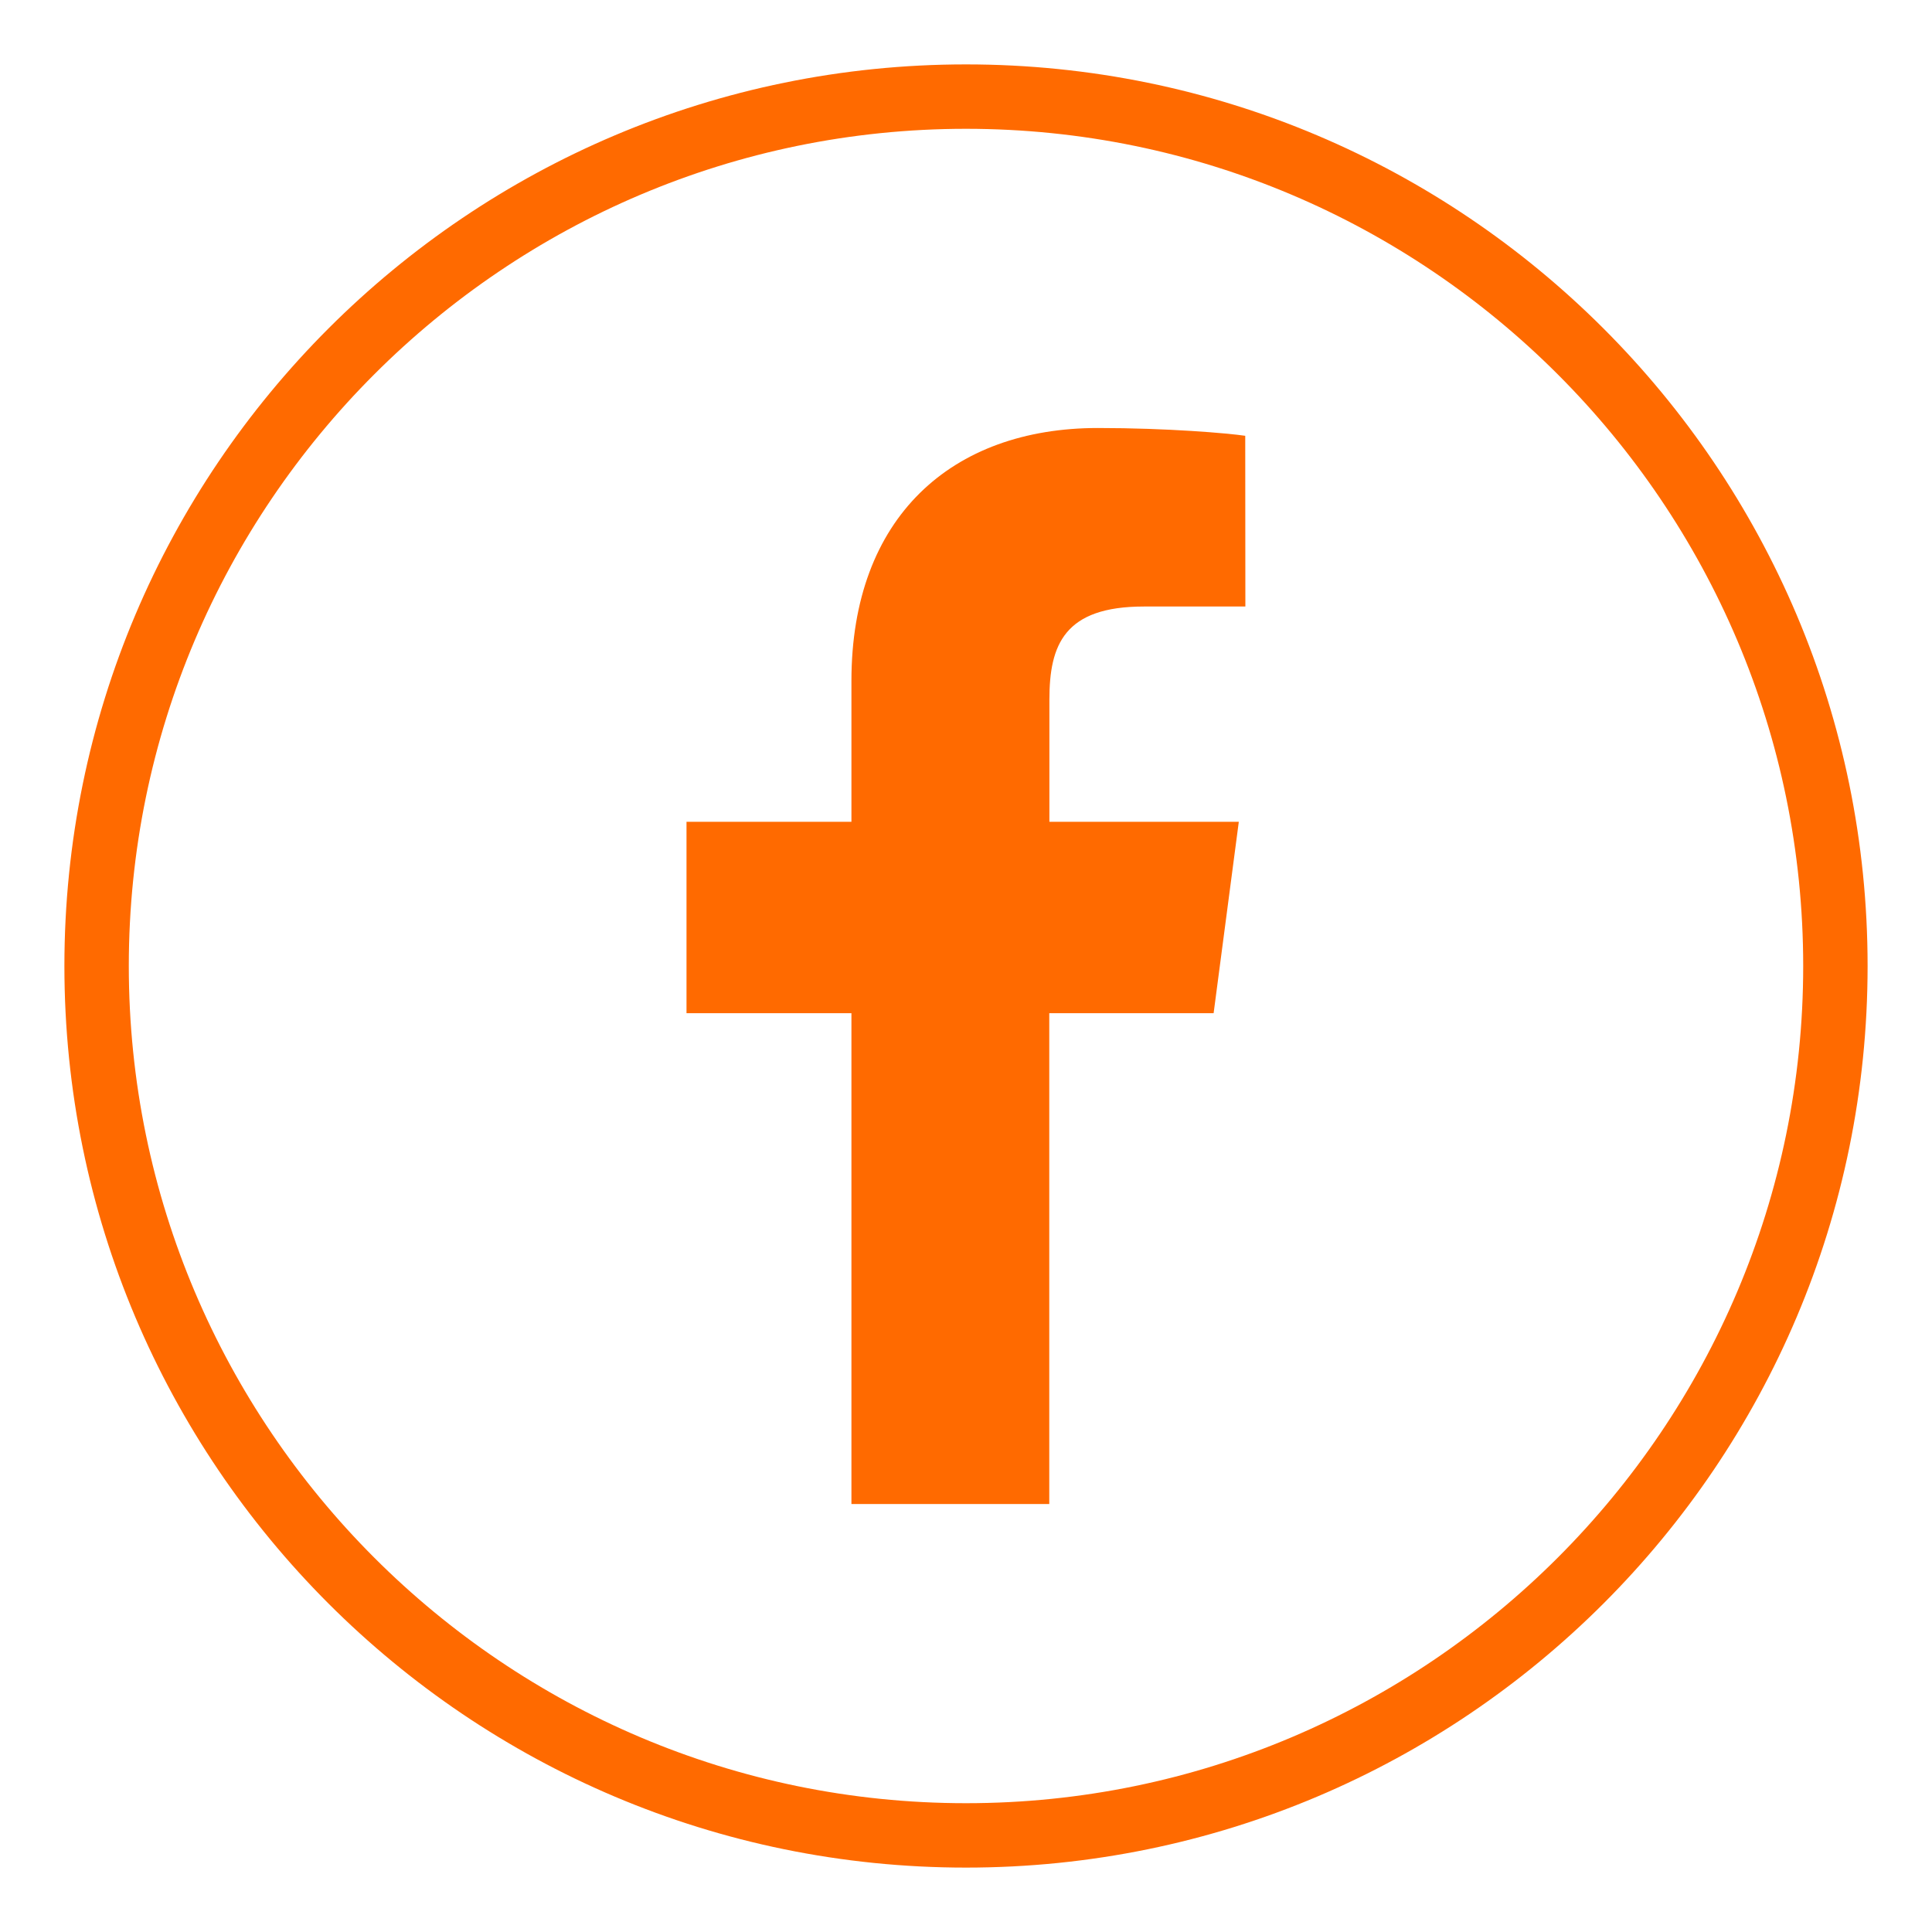 <?xml version="1.0" encoding="utf-8"?>
<!-- Generator: Adobe Illustrator 16.0.0, SVG Export Plug-In . SVG Version: 6.00 Build 0)  -->
<!DOCTYPE svg PUBLIC "-//W3C//DTD SVG 1.1//EN" "http://www.w3.org/Graphics/SVG/1.1/DTD/svg11.dtd">
<svg version="1.1" id="Layer_1" xmlns="http://www.w3.org/2000/svg" xmlns:xlink="http://www.w3.org/1999/xlink" x="0px" y="0px"
	 width="30px" height="30px" viewBox="0 0 30 30" enable-background="new 0 0 30 30" xml:space="preserve">
<g id="twitter" display="none">
	<g display="inline">
		<path d="M21.285,11.777c0.01,0.141,0.01,0.281,0.01,0.422c0,4.287-3.262,9.227-9.227,9.227c-1.838,0-3.545-0.531-4.98-1.455
			C7.349,20,7.6,20.011,7.871,20.011c1.517,0,2.912-0.513,4.026-1.386c-1.426-0.029-2.621-0.964-3.032-2.249
			c0.201,0.03,0.401,0.05,0.612,0.05c0.291,0,0.582-0.039,0.854-0.109C8.845,16.016,7.73,14.71,7.73,13.133c0-0.01,0-0.03,0-0.04
			c0.432,0.241,0.934,0.392,1.466,0.411c-0.873-0.582-1.445-1.576-1.445-2.7c0-0.603,0.16-1.155,0.441-1.637
			c1.597,1.968,3.996,3.253,6.687,3.394c-0.05-0.241-0.08-0.492-0.08-0.743c0-1.787,1.446-3.243,3.244-3.243
			c0.934,0,1.777,0.392,2.369,1.024c0.732-0.141,1.436-0.412,2.059-0.783c-0.242,0.753-0.754,1.386-1.426,1.787
			c0.652-0.07,1.285-0.251,1.867-0.502C22.471,10.743,21.918,11.315,21.285,11.777z"/>
	</g>
	<g display="inline">
		<path d="M15,2c7.168,0,13,5.832,13,13s-5.832,13-13,13S2,22.168,2,15S7.832,2,15,2 M15,1C7.268,1,1,7.268,1,15
			c0,7.732,6.268,14,14,14c7.73,0,14-6.268,14-14C29,7.268,22.73,1,15,1L15,1z"/>
	</g>
</g>
<g id="fb">
	<g>
		<path fill="#FF6A00" d="M19.338,9.418h-1.576c-1.234,0-1.467,0.592-1.467,1.445v1.898h2.941l-0.391,2.972h-2.552v7.621h-3.072
			v-7.621h-2.561v-2.972h2.561v-2.189c0-2.54,1.557-3.926,3.826-3.926c1.084,0,2.019,0.081,2.289,0.121L19.338,9.418L19.338,9.418z"
			/>
	</g>
	<g>
		<path fill="#FF6A00" d="M15,2c7.168,0,13,5.832,13,13s-5.832,13-13,13S2,22.168,2,15S7.832,2,15,2 M15,1C7.268,1,1,7.268,1,15
			c0,7.732,6.268,14,14,14c7.73,0,14-6.268,14-14C29,7.268,22.73,1,15,1L15,1z"/>
	</g>
</g>
<g id="insta" display="none">
	<g display="inline">
		<path fill="#FFFFFF" d="M22.661,18.184c-0.06,1.234-0.341,2.33-1.245,3.232c-0.902,0.904-1.998,1.186-3.232,1.245
			c-1.063,0.062-2.119,0.05-3.184,0.05c-1.065,0-2.119,0.012-3.183-0.05c-1.235-0.06-2.33-0.341-3.233-1.245
			c-0.904-0.902-1.185-1.998-1.245-3.232C7.278,17.12,7.289,16.064,7.289,15c0-1.065-0.01-2.119,0.05-3.183
			c0.06-1.235,0.341-2.33,1.245-3.233c0.903-0.904,1.998-1.185,3.233-1.245c1.064-0.061,2.118-0.05,3.183-0.05
			c1.064,0,2.119-0.01,3.184,0.05c1.234,0.06,2.33,0.341,3.232,1.245c0.904,0.903,1.186,1.998,1.245,3.233
			c0.062,1.064,0.05,2.118,0.05,3.183C22.711,16.064,22.723,17.119,22.661,18.184z M10.452,8.986
			C10.1,9.126,9.839,9.297,9.568,9.568S9.126,10.1,8.986,10.452C8.584,11.466,8.675,13.875,8.675,15s-0.09,3.535,0.311,4.549
			c0.141,0.352,0.312,0.612,0.583,0.883c0.271,0.271,0.532,0.442,0.883,0.584c1.014,0.4,3.424,0.312,4.548,0.312
			c1.125,0,3.535,0.09,4.549-0.312c0.352-0.142,0.612-0.312,0.883-0.584c0.271-0.271,0.442-0.531,0.584-0.883
			c0.4-1.014,0.312-3.424,0.312-4.549s0.09-3.534-0.312-4.548c-0.142-0.352-0.312-0.612-0.584-0.883
			c-0.271-0.271-0.531-0.442-0.883-0.583C18.535,8.584,16.125,8.675,15,8.675S11.466,8.584,10.452,8.986z M15,18.957
			c-2.189,0-3.956-1.768-3.956-3.957c0-2.189,1.767-3.956,3.956-3.956c2.189,0,3.957,1.767,3.957,3.956
			C18.957,17.189,17.189,18.957,15,18.957z M15,12.43c-1.416,0-2.57,1.155-2.57,2.57c0,1.416,1.155,2.57,2.57,2.57
			c1.416,0,2.57-1.154,2.57-2.57S16.416,12.43,15,12.43z M19.117,11.807c-0.512,0-0.924-0.412-0.924-0.924
			c0-0.512,0.412-0.923,0.924-0.923s0.924,0.412,0.924,0.923C20.041,11.396,19.629,11.807,19.117,11.807z"/>
	</g>
	<g display="inline">
		<path fill="#FFFFFF" d="M15,2c7.168,0,13,5.832,13,13s-5.832,13-13,13S2,22.168,2,15S7.832,2,15,2 M15,1C7.268,1,1,7.268,1,15
			c0,7.732,6.268,14,14,14c7.73,0,14-6.268,14-14C29,7.268,22.73,1,15,1L15,1z"/>
	</g>
</g>
</svg>
